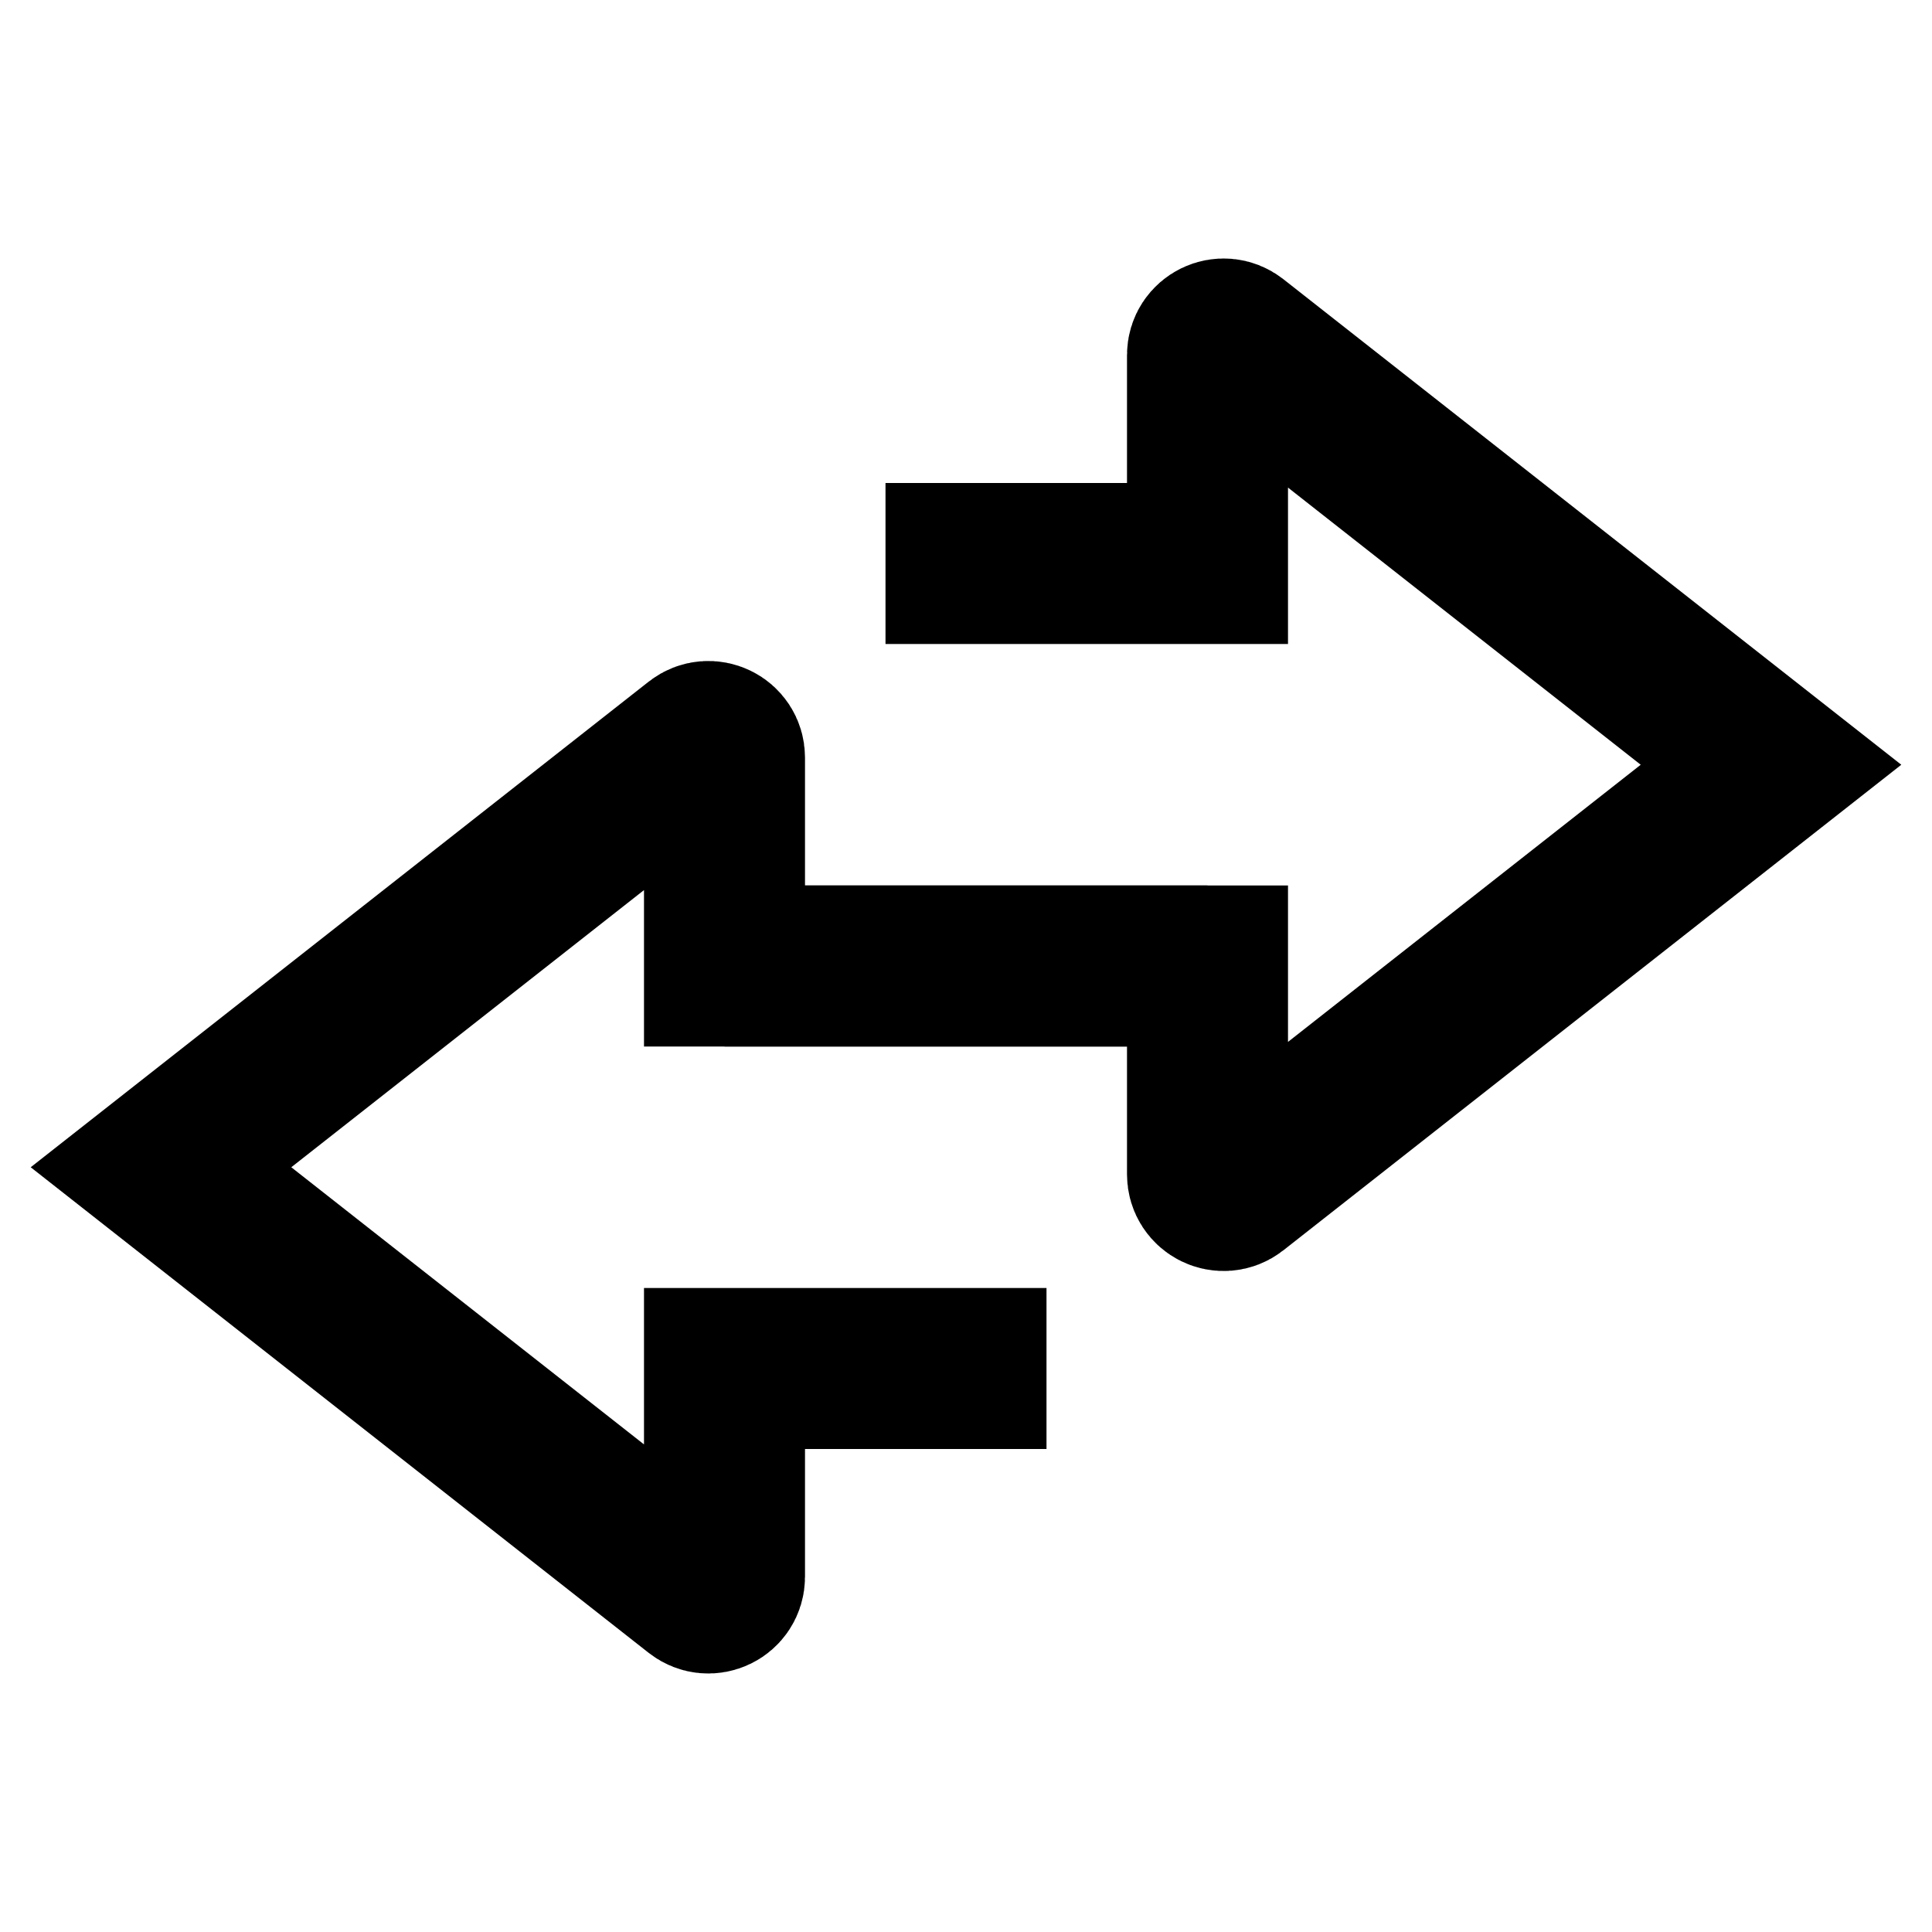 <?xml version="1.0" encoding="utf-8"?><!-- Uploaded to: SVG Repo, www.svgrepo.com, Generator: SVG Repo Mixer Tools -->
<svg width="800px" height="800px" viewBox="0 0 24 24" fill="none" xmlns="http://www.w3.org/2000/svg">
<path d="M13 17H9V19.588C9 19.755 8.808 19.849 8.676 19.746L2 14.5L8.676 9.254C8.808 9.151 9 9.245 9 9.411V12H15" stroke="#000000" stroke-width="2"/>
<path d="M11 7H15V4.411C15 4.245 15.192 4.151 15.324 4.254L22 9.5L15.324 14.746C15.192 14.849 15 14.755 15 14.588V12H9" stroke="#000000" stroke-width="2"/>
</svg>